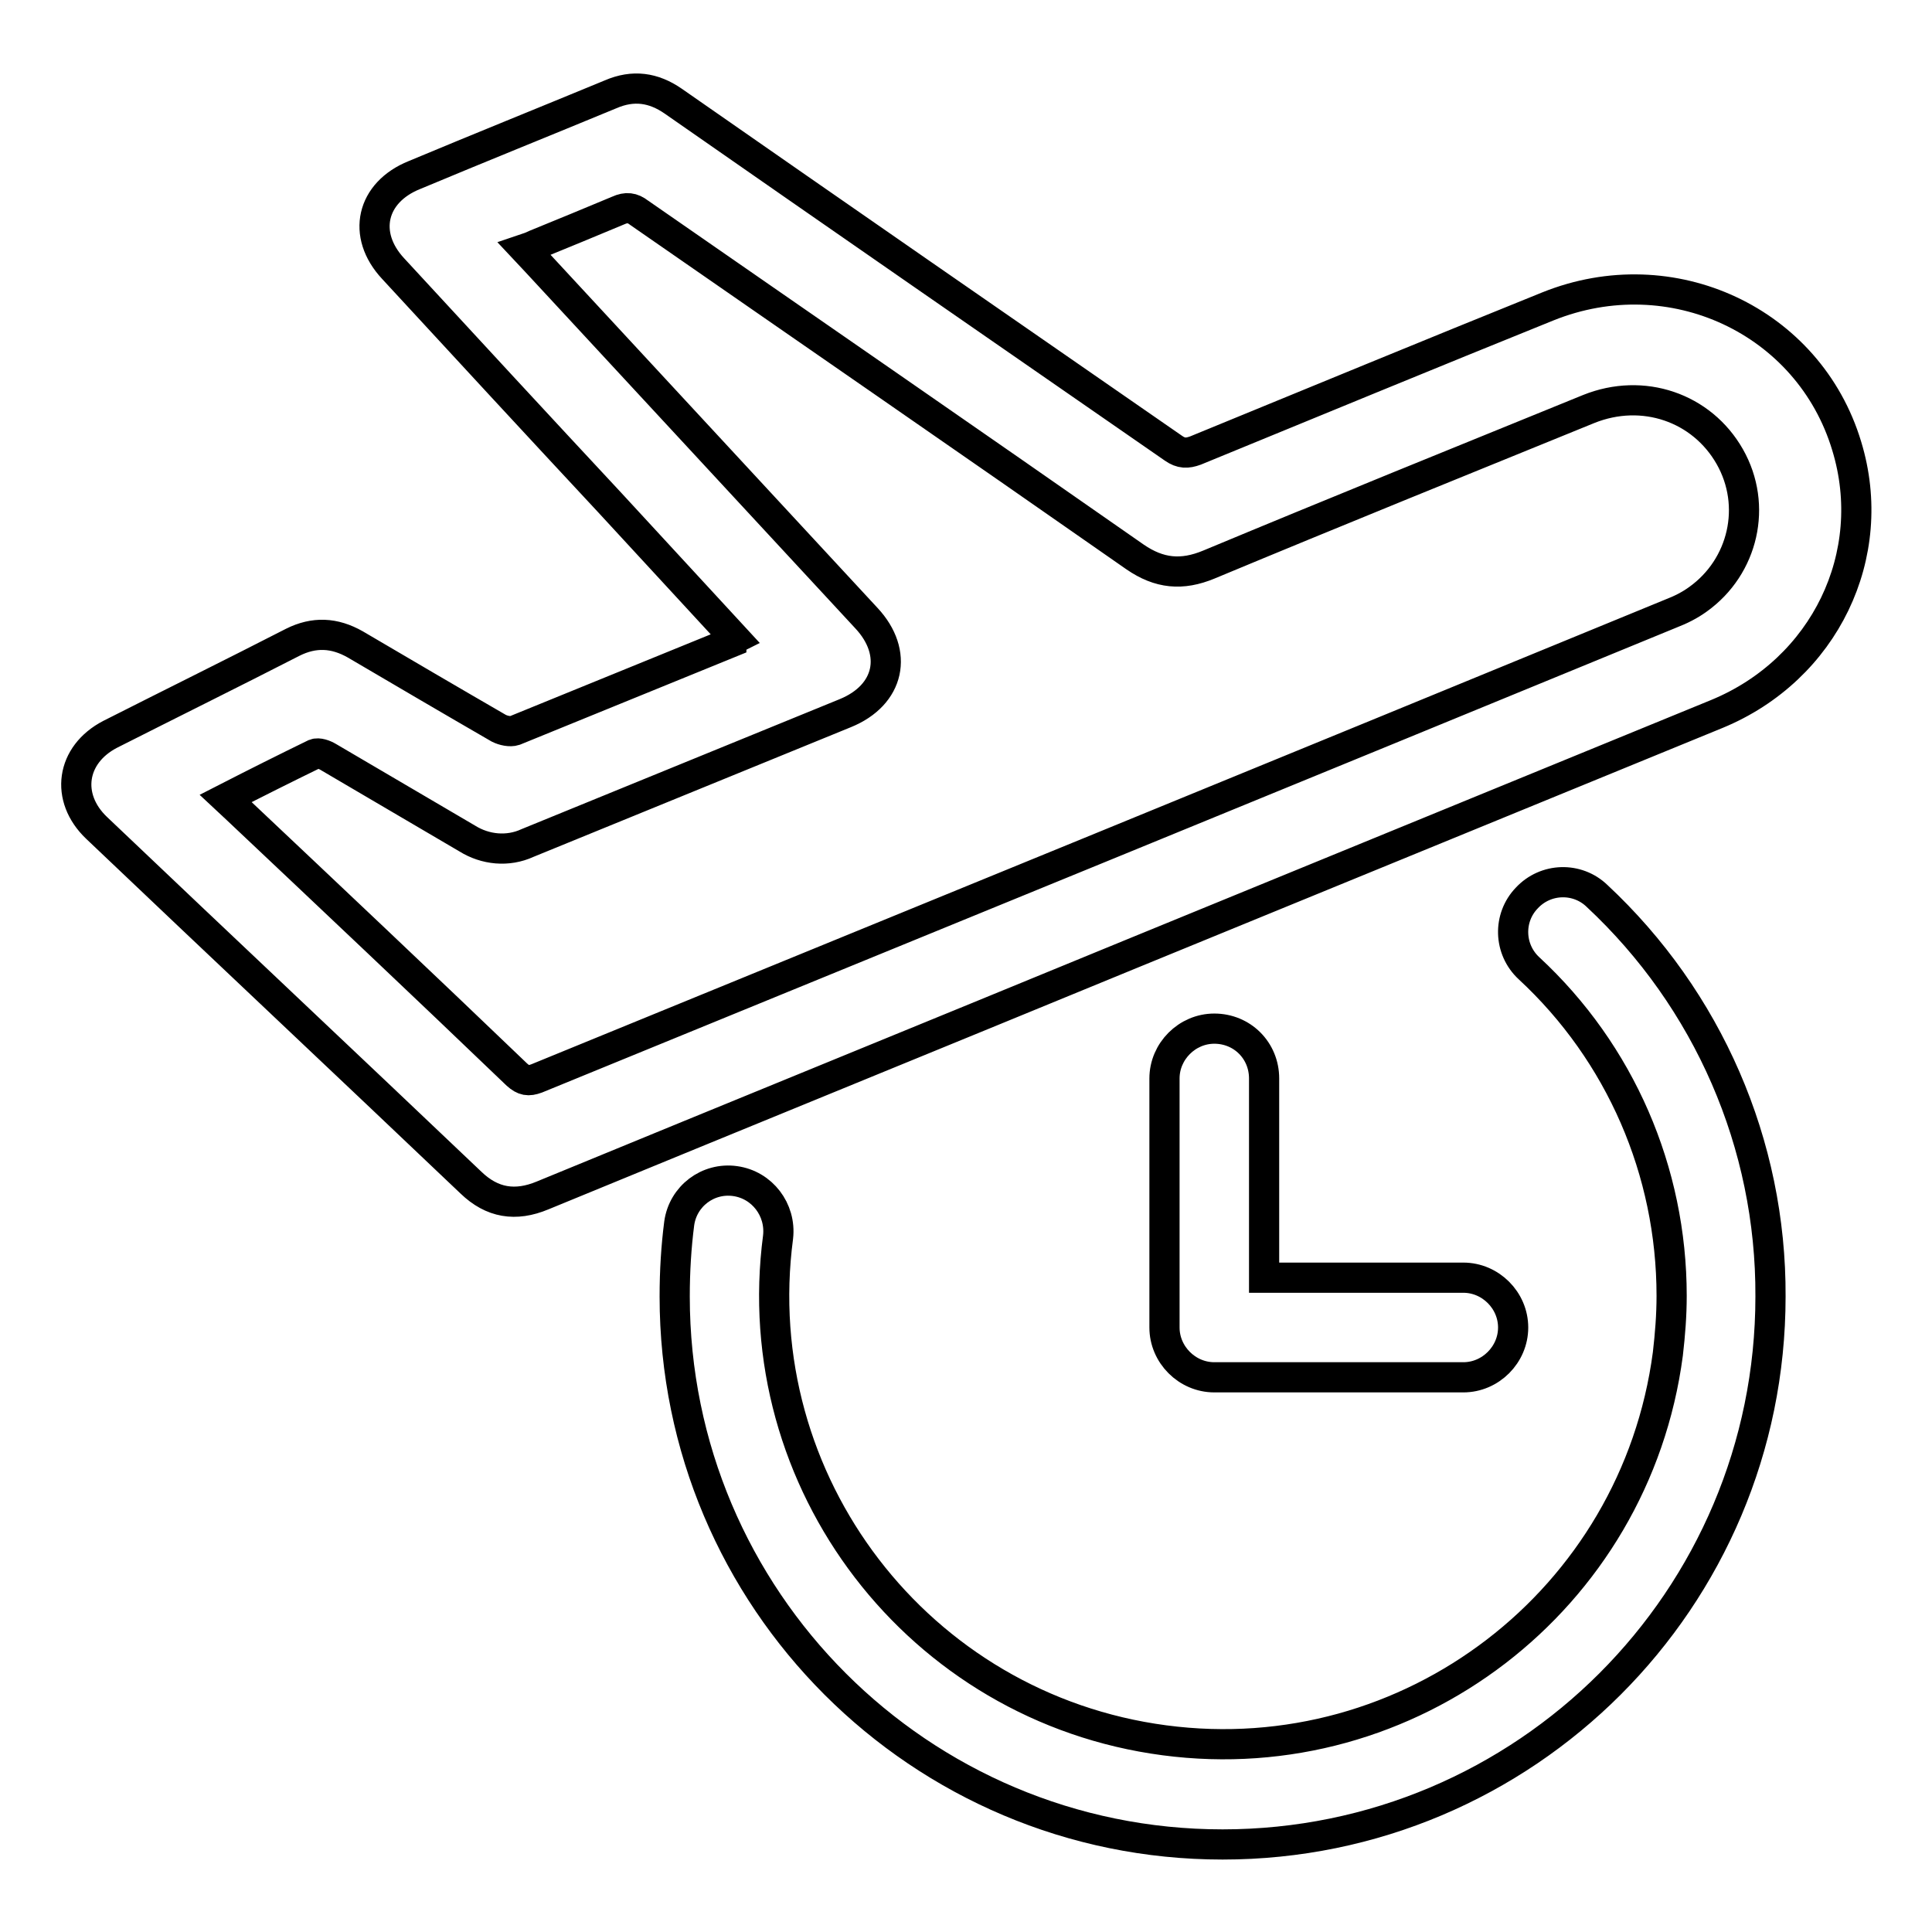 <?xml version="1.0" encoding="utf-8"?>
<!-- Svg Vector Icons : http://www.onlinewebfonts.com/icon -->
<!DOCTYPE svg PUBLIC "-//W3C//DTD SVG 1.1//EN" "http://www.w3.org/Graphics/SVG/1.1/DTD/svg11.dtd">
<svg version="1.1" xmlns="http://www.w3.org/2000/svg" xmlns:xlink="http://www.w3.org/1999/xlink" x="0px" y="0px" viewBox="0 0 256 256" enable-background="new 0 0 256 256" xml:space="preserve">
<g> <path stroke-width="4" fill-opacity="0" stroke="#000000"  d="M97.4,84.6l-16.6-18c-9.6-10.3-19.2-20.7-28.7-31c-4.2-4.5-2.9-10.1,2.8-12.4c8.6-3.6,17.3-7.1,26-10.7 c3-1.3,5.7-0.9,8.3,0.9c22.1,15.4,44.2,30.7,66.3,46c1,0.7,1.8,0.7,2.9,0.3c15.6-6.4,31.1-12.8,46.7-19.1 c16.4-6.6,34.6,1.9,39.6,18.5c4.4,14.4-2.9,29.6-17.2,35.5c-25.9,10.6-51.7,21.2-77.6,31.8c-26,10.7-52,21.3-78,32 c-3.6,1.5-6.7,1-9.5-1.7c-16.5-15.7-33.1-31.3-49.6-47c-4.2-4-3.4-9.7,1.8-12.4c8.1-4.1,16.2-8.1,24.2-12.2 c2.8-1.4,5.5-1.3,8.3,0.3c6.3,3.7,12.6,7.4,19,11.1c0.6,0.3,1.5,0.5,2.1,0.3c9.6-3.9,19.1-7.8,28.7-11.7 C96.9,84.9,97,84.8,97.4,84.6z M31.4,107.2c12.4,11.7,24.8,23.4,37.1,35.2c0.9,0.8,1.5,0.9,2.6,0.5c50.1-20.5,100.2-41,150.3-61.6 c1.3-0.5,2.5-1.1,3.6-1.9c6-4.3,7.9-12.4,4.2-18.9c-3.7-6.5-11.5-9.2-18.7-6.3C193.8,61,177,67.8,160.2,74.8 c-3.6,1.5-6.6,1.2-9.8-1c-21.9-15.3-43.8-30.4-65.7-45.6c-0.9-0.7-1.7-0.8-2.8-0.3c-3.6,1.5-7.2,3-10.9,4.5 c-0.4,0.2-0.9,0.4-1.5,0.6l1.5,1.6l43.8,47.3c4.3,4.6,3.1,10.2-2.8,12.6c-14,5.7-28.1,11.5-42.1,17.2c-2.6,1.2-5.6,0.9-8-0.6 c-6.1-3.6-12.3-7.2-18.4-10.8c-0.5-0.3-1.3-0.6-1.8-0.4c-3.9,1.9-7.7,3.8-11.8,5.9L31.4,107.2L31.4,107.2z M90,162.1 c0.5-3.6,3.8-6.1,7.4-5.6c3.6,0.5,6.1,3.8,5.7,7.4c-4.3,32.5,18.6,62.4,51.2,66.7c32.5,4.3,62.4-18.6,66.7-51.2 c0.3-2.6,0.5-5.1,0.5-7.7c0-16.5-6.8-32.2-18.9-43.4c-2.7-2.5-2.8-6.7-0.3-9.3c2.5-2.7,6.7-2.8,9.3-0.3l0,0 c14.7,13.7,23.1,32.9,23,53.1c0,40.1-32.5,72.6-72.6,72.6c-40.1,0-72.6-32.5-72.6-72.6C89.4,168.4,89.6,165.2,90,162.1L90,162.1z  M167.5,142.9v26.4h26.4c3.6,0,6.6,3,6.6,6.6c0,3.6-3,6.6-6.6,6.6l0,0h-33c-3.6,0-6.6-3-6.6-6.6v-33c0-3.6,3-6.6,6.6-6.6 C164.6,136.3,167.5,139.2,167.5,142.9z"/></g>
</svg>
